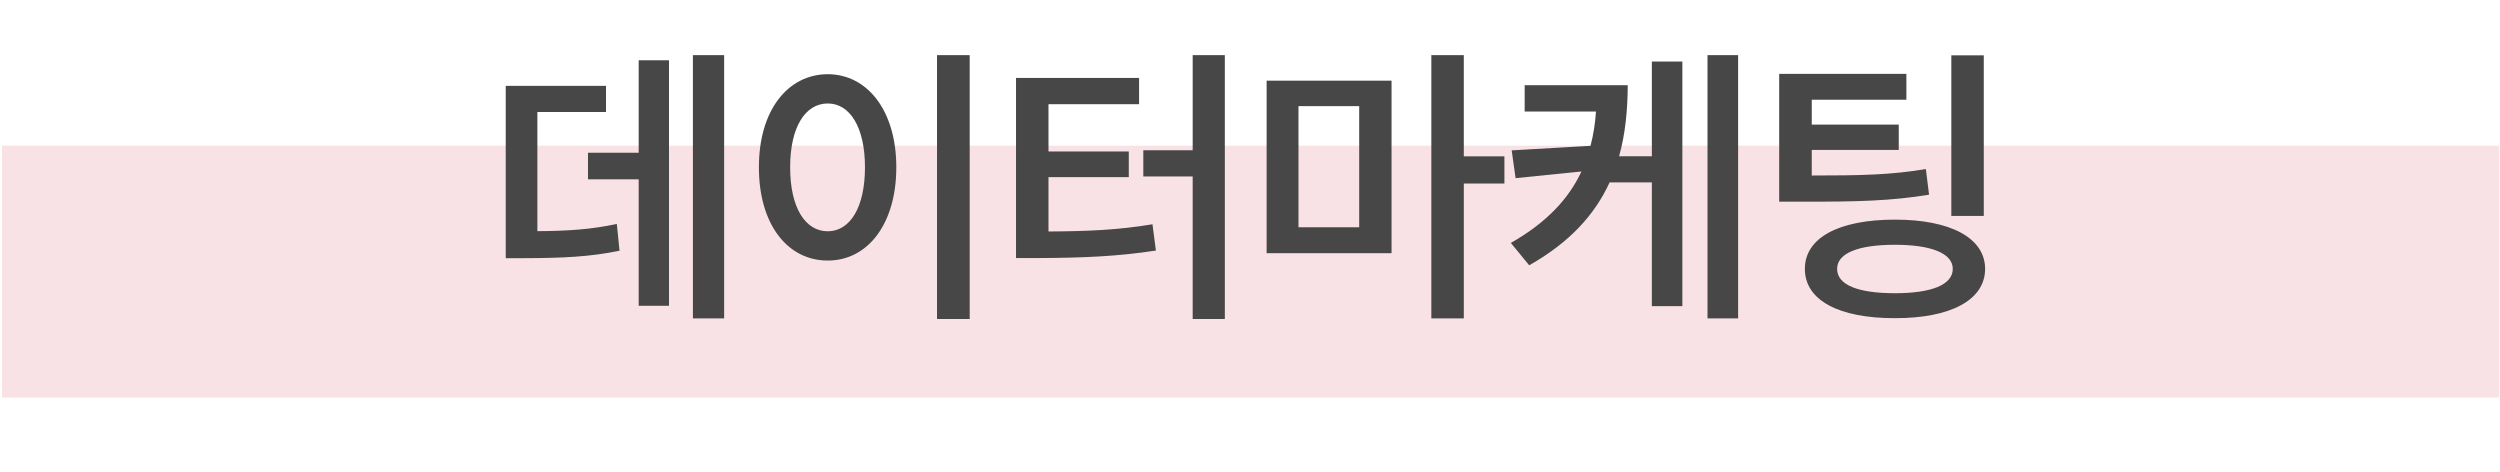 <svg width="1170" height="221" viewBox="0 0 1170 221" fill="none" xmlns="http://www.w3.org/2000/svg">
<rect x="0.898" y="68.164" width="1168.72" height="117.906" fill="#F9E2E5"/>
<path d="M338.895 25.799V148.997H324.279V25.799H338.895ZM236.681 120.826V40.174H283.615V52.426H251.489V108.188C266.105 108.092 276.573 107.368 288.68 104.812L289.934 117.353C275.945 120.199 263.645 120.778 244.977 120.826H236.681ZM275.174 83.925V71.48H298.906V28.211H313.088V143.112H298.906V83.925H275.174ZM453.817 25.799V149.286H438.526V25.799H453.817ZM355.172 78.281C355.124 51.654 368.679 34.772 387.395 34.723C405.869 34.772 419.472 51.654 419.472 78.281C419.472 105.101 405.869 121.984 387.395 121.936C368.679 121.984 355.124 105.101 355.172 78.281ZM369.788 78.281C369.788 97.238 376.879 108.236 387.395 108.236C397.717 108.236 404.808 97.238 404.808 78.281C404.808 59.469 397.717 48.423 387.395 48.423C376.879 48.423 369.788 59.469 369.788 78.281ZM573.225 25.799V149.286H558.175V82.574H535.07V70.322H558.175V25.799H573.225ZM475.497 120.778V36.46H533.092V48.76H490.692V70.901H528.268V82.912H490.692V108.333C509.504 108.236 523.493 107.609 539.363 104.956L540.955 117.257C522.962 120.006 507.189 120.682 485.145 120.778H475.497ZM651.246 37.762V118.511H592.783V37.762H651.246ZM607.688 106.355H636.1V49.677H607.688V106.355ZM669.866 148.997V25.799H685.06V73.168H704.066V85.903H685.06V148.997H669.866ZM761.779 39.885C761.731 51.558 760.67 62.701 757.727 73.12H773.066V28.79H787.345V143.257H773.066V85.372H753.289C746.488 100.229 734.814 113.35 715.664 124.155L707.078 113.687C723.865 104.136 734.139 93.042 740.121 80.259L709.297 83.394L707.464 70.37L744.365 68.248C745.716 63.135 746.536 57.781 746.922 52.185H713.542V39.885H761.779ZM799.114 148.997V25.799H813.441V148.997H799.114ZM892.185 34.579V46.686H847.904V58.311H888.616V70.177H847.904V82.14C871.009 82.14 885.143 81.851 901.302 79.101L902.797 91.112C885.143 94.007 869.659 94.441 843.08 94.392H832.661V34.579H892.185ZM844.672 125.843C844.672 111.275 860.542 102.786 886.831 102.786C912.734 102.786 928.99 111.275 929.038 125.843C928.99 140.507 912.734 148.949 886.831 148.9C860.542 148.949 844.672 140.507 844.672 125.843ZM859.77 125.843C859.77 133.271 869.369 137.227 886.831 137.227C903.955 137.227 913.892 133.271 913.892 125.843C913.892 118.607 903.955 114.556 886.831 114.556C869.369 114.556 859.77 118.607 859.77 125.843ZM913.217 101.049V25.896H928.411V101.049H913.217Z" fill="#474747"/>
</svg>
